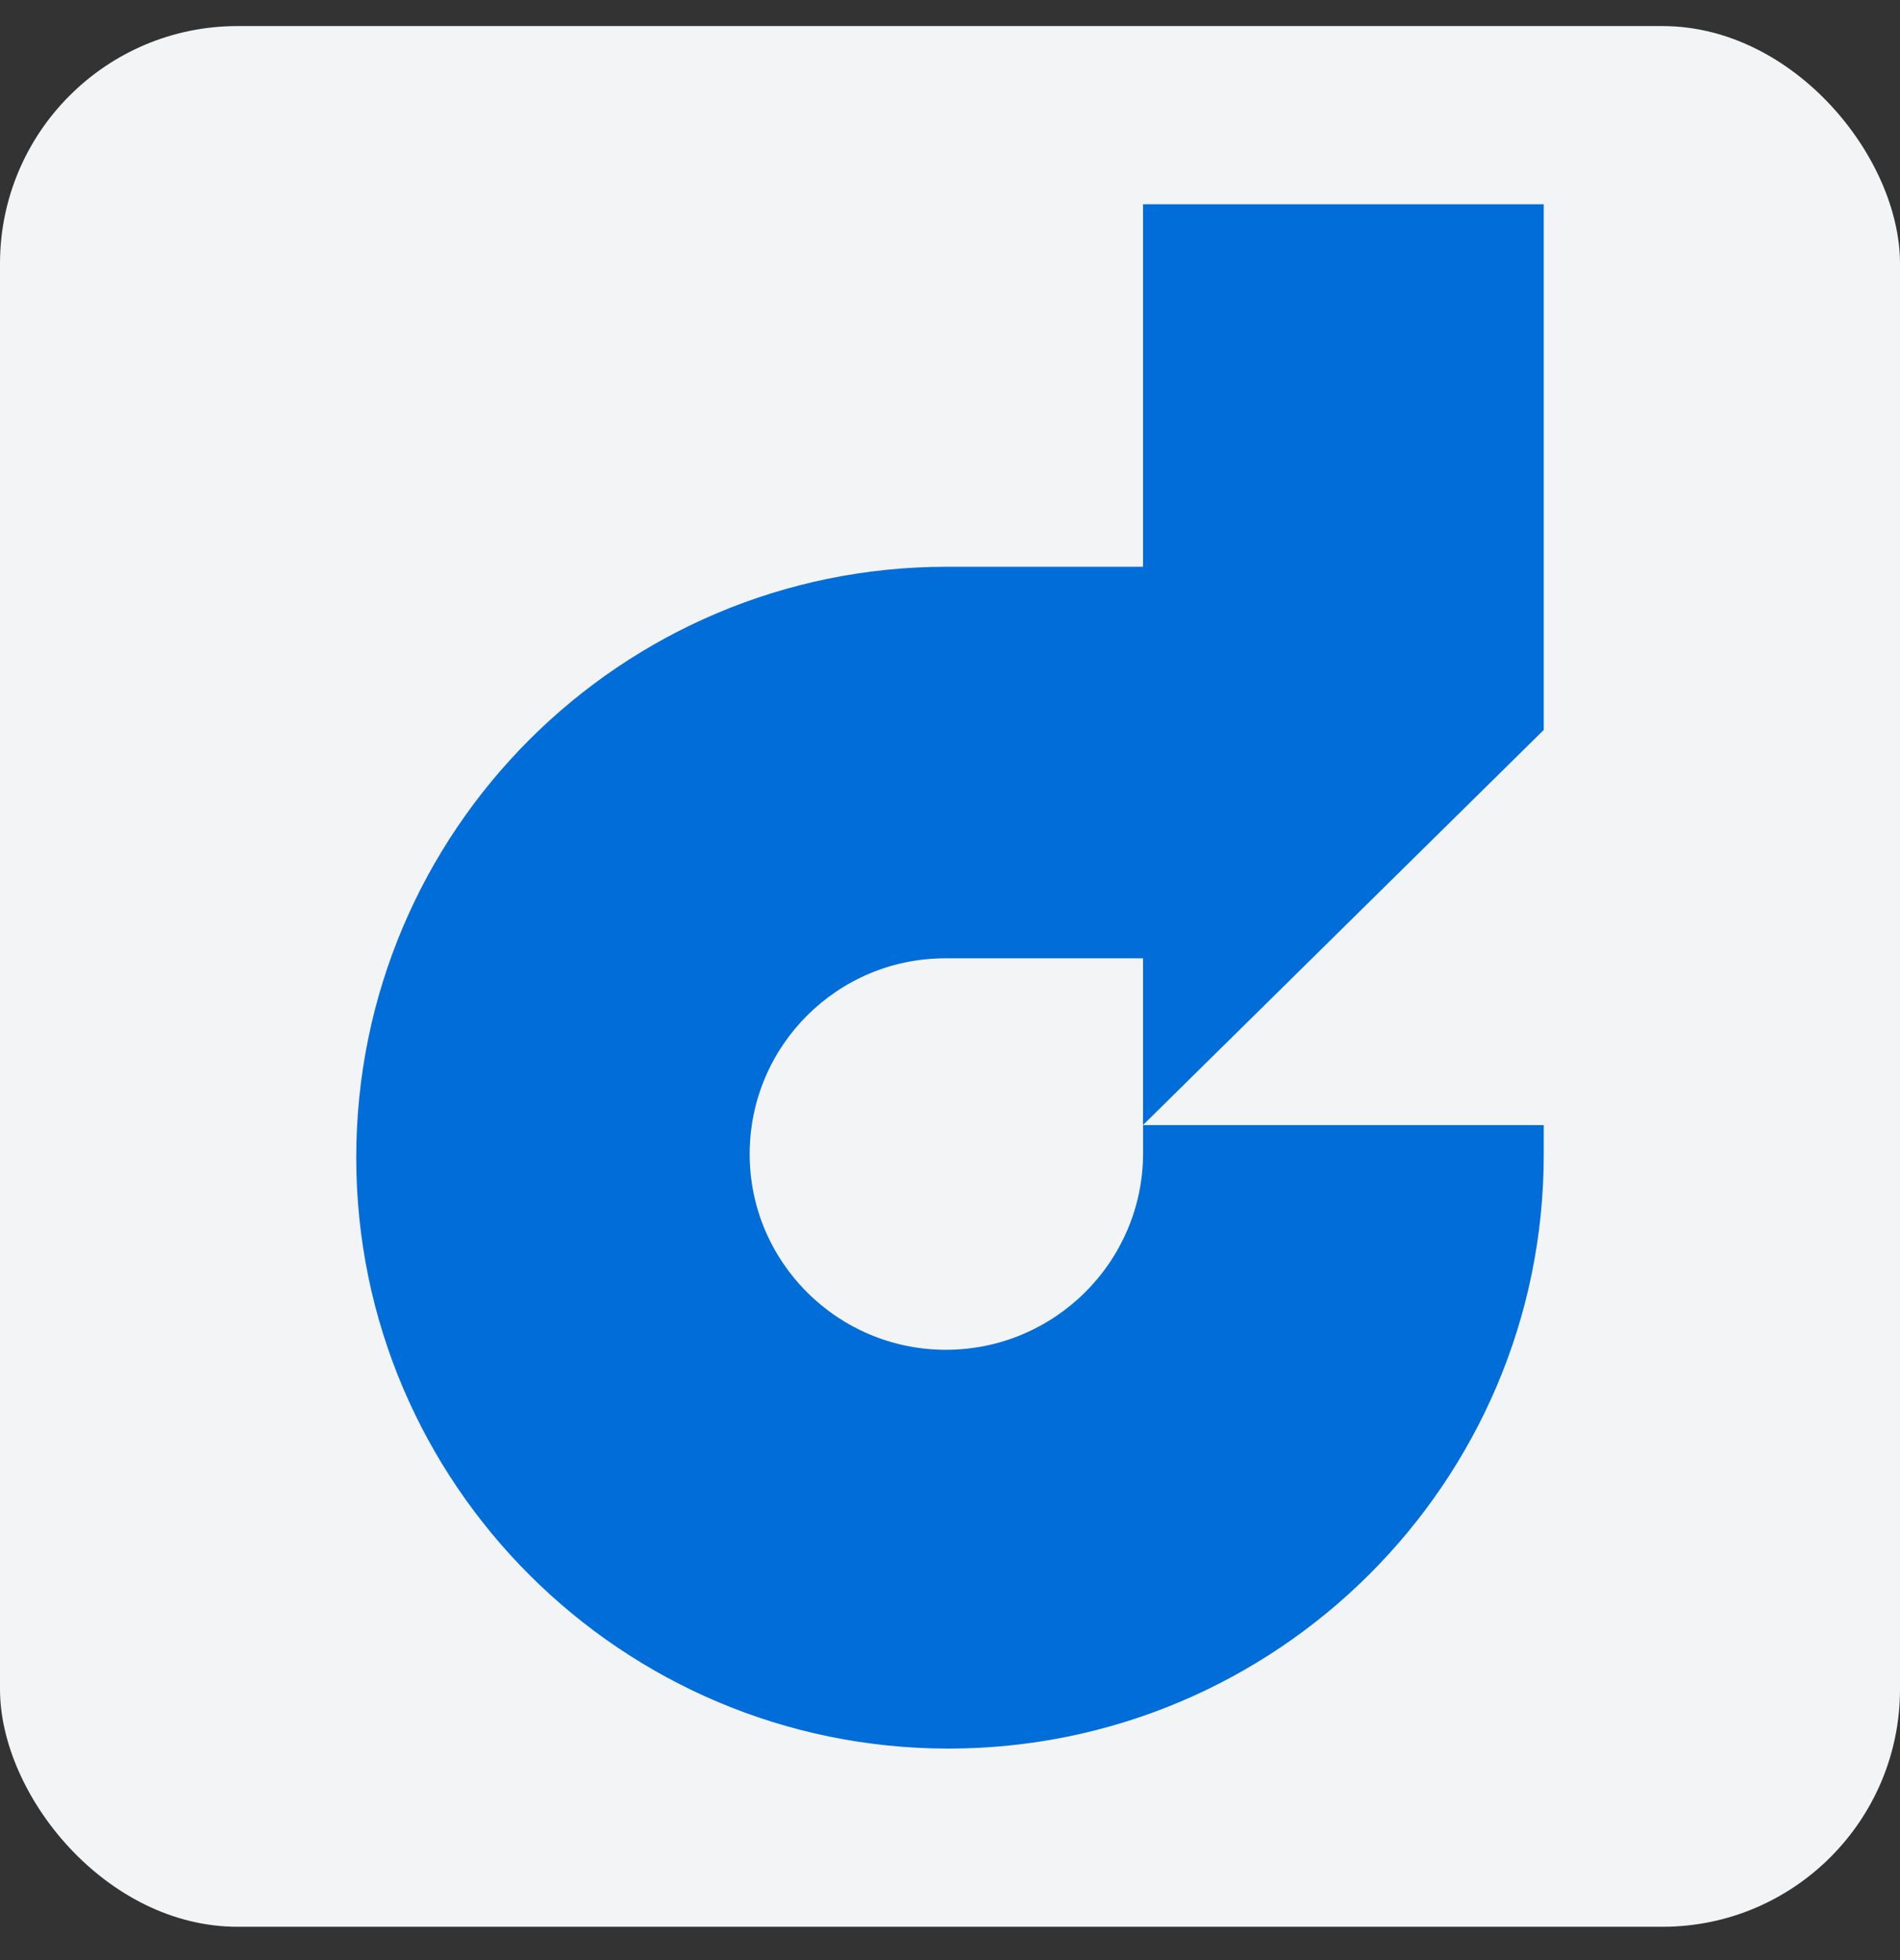 <svg width="32" height="33" viewBox="0 0 32 33" fill="none" xmlns="http://www.w3.org/2000/svg">
    <rect x="0" y="0" width="32" height="33" fill="#333333" stroke="none"/>
    <rect y="0.439" width="32" height="32" rx="4" fill="#F2F4F6"/>
    <path fill-rule="evenodd" clip-rule="evenodd"
          d="M26 3.439H19.251V9.542H15.948C10.454 9.542 6 13.996 6 19.49C6 24.985 10.48 29.439 15.974 29.439C21.497 29.439 26 24.962 26 19.439V9.542H26V3.439ZM19.33 18.863L26 12.289V12.228L26 12.228V18.942H19.252V19.413C19.252 21.242 17.76 22.725 15.931 22.725C14.11 22.725 12.626 21.25 12.626 19.43C12.626 17.609 14.102 16.134 15.922 16.134H19.251V18.941L19.252 18.941V18.941L19.33 18.863Z"
          fill="#006DD9"/>
</svg>
